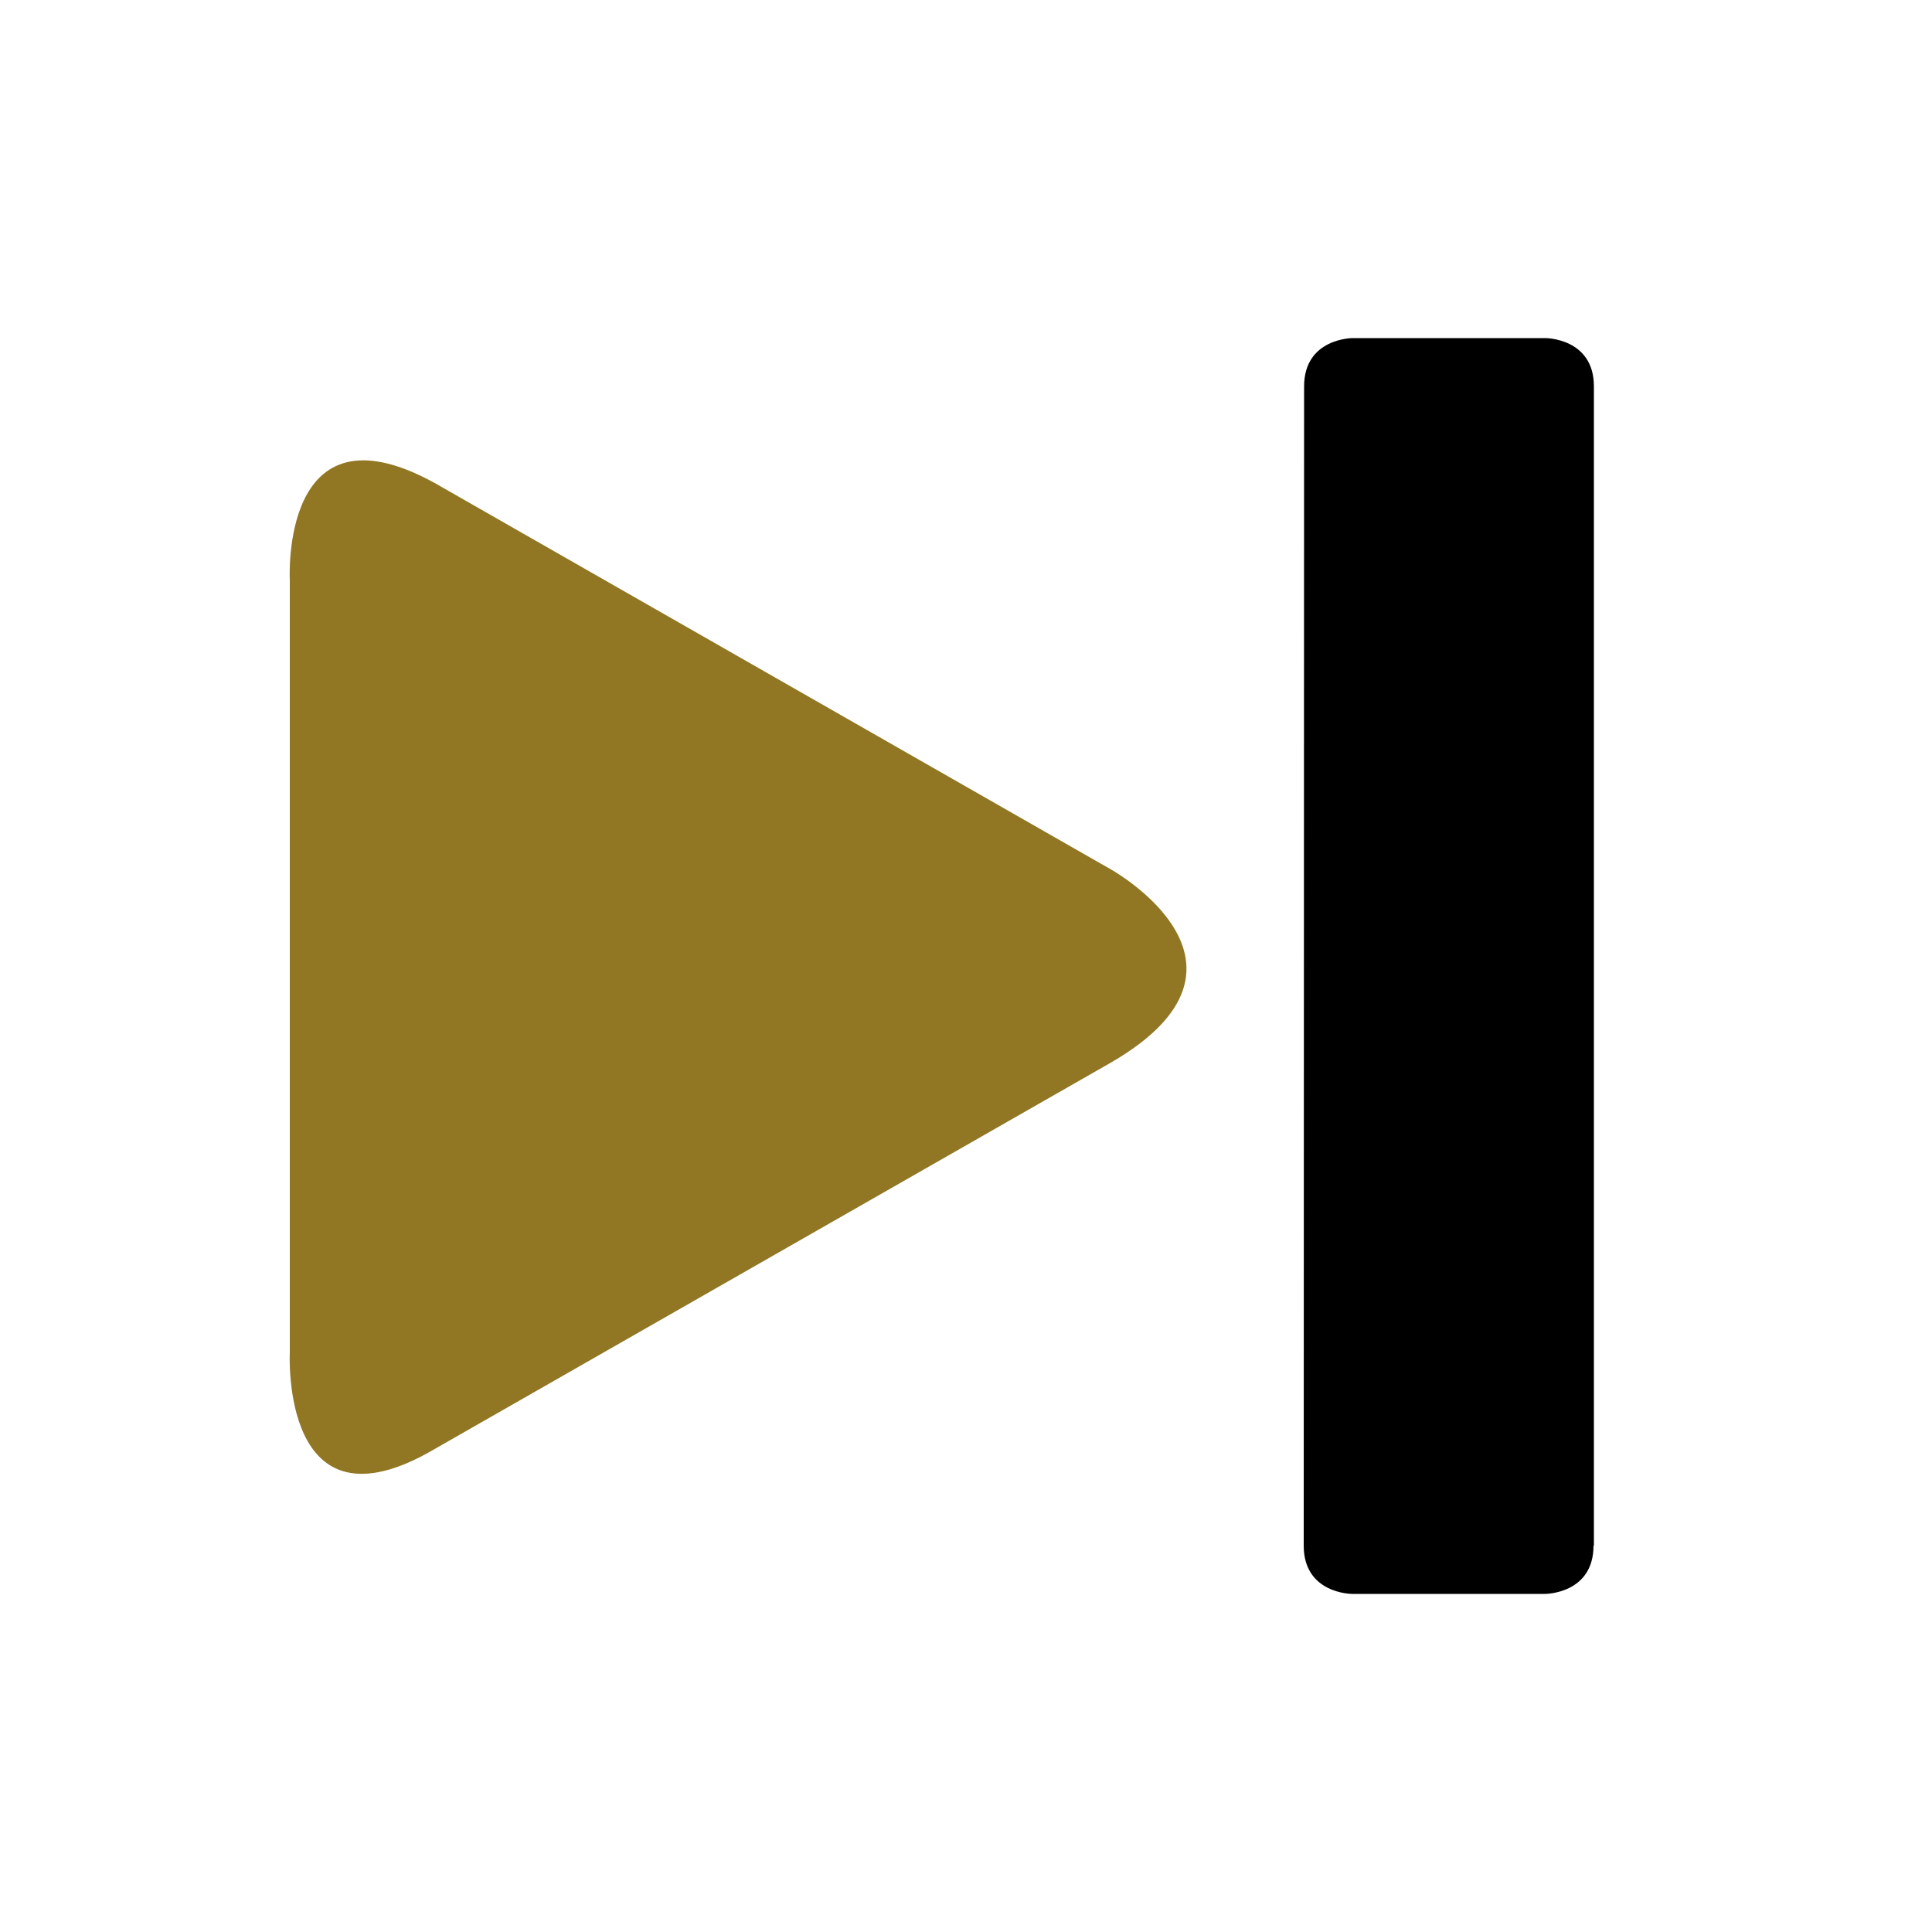 <svg width="1em" height="1em" viewBox="0 0 1000 1000" xmlns="http://www.w3.org/2000/svg"><path d="m825 800v-600c0-25-25-25-25-25h-100s-25 .05-25 25l-.2 600c-.01 25 25 25 25 25h100s25 0 25-25z"/><path d="m575 450-350-200c-80-44-75 50-75 50v400s-5 97 75 50l350-200c88-51 0-100 0-100z" fill="#917723"/></svg>